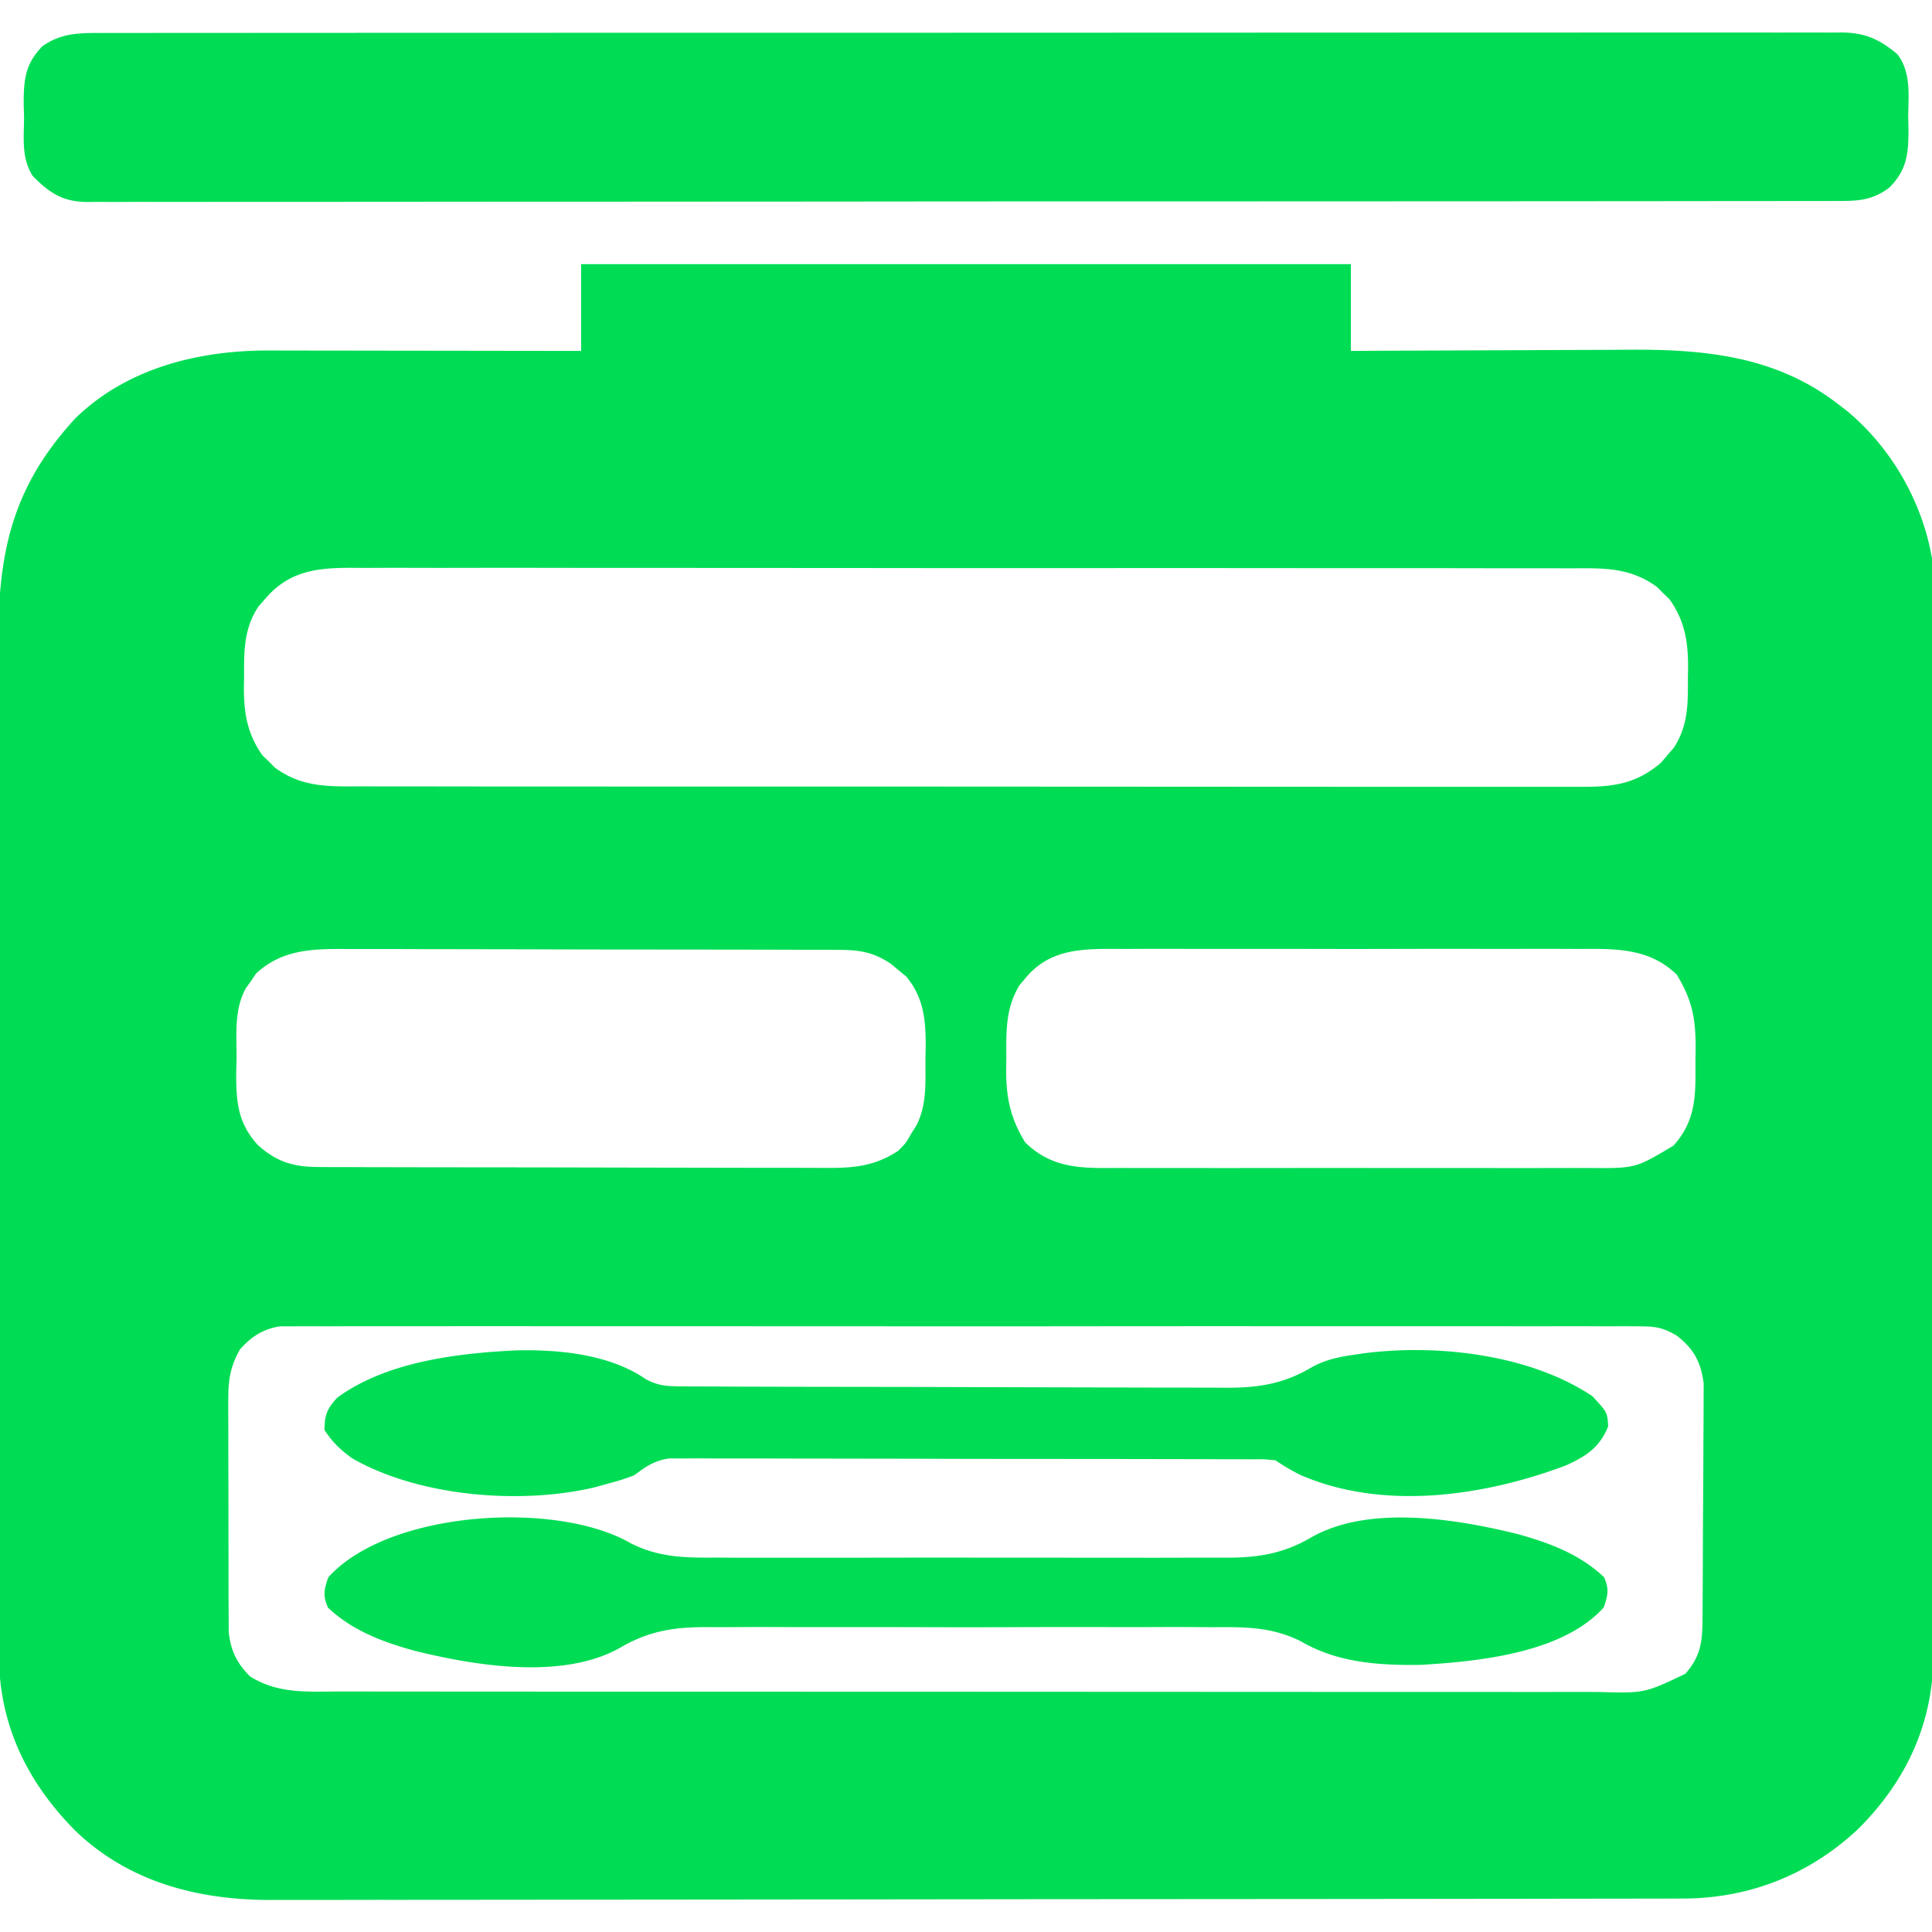 <?xml version="1.0" encoding="UTF-8"?> <svg xmlns="http://www.w3.org/2000/svg" xmlns:v="https://vecta.io/nano" width="512" height="512" fill="#0d5"><path d="M154 70h204v23l8.191-.048 26.966-.108 16.329-.071 15.795-.058 5.989-.033c20.151-.158 39.174 1.564 55.73 14.317l2.461 1.891C501.199 118.642 509.42 132.917 512 148a107.58 107.58 0 0 1 .131 5.267l.012 3.174-.003 3.468.009 3.7.011 10.158.016 10.96.024 23.964.012 14.971.026 41.473v2.681l.001 2.687.001 5.39.001 2.701.045 43.294.037 44.478.025 24.961.012 21.261.011 10.838-.004 11.777.024 3.421c-.112 18.035-7.127 33.196-19.74 45.858-12.845 12.202-28.927 18.627-46.638 18.654l-2.031.007-6.713.006-4.872.011-13.371.016-14.428.022-34.835.039-16.418.015-54.598.039-14.161.006-3.555.001-56.991.066-58.554.054-32.859.036-27.988.02c-4.755-.005-9.511-.003-14.266.017l-13.09.001a515.74 515.74 0 0 0-4.706.014c-19.444.139-38.003-4.418-52.451-18.18C7.3 472.49-.166 457.212-.277 439.052l.009-3.429-.014-3.706-.01-10.119-.02-10.939-.023-21.409-.011-17.413-.025-49.431v-2.689-2.692l-.047-43.173-.041-44.39-.026-24.897-.009-21.201-.011-10.802c-.114-25.094 2.964-42.851 20.453-61.881 13.679-13.367 32.819-18.073 51.404-17.992h2.723l8.83.016 6.154.004 16.137.025 16.49.02L154 93V70zm-83.875 88.875l-1.68 1.93c-3.858 5.86-3.782 11.794-3.758 18.57l-.049 2.75c-.005 6.832.862 12.38 4.939 18.082l1.672 1.605 1.641 1.645c7.271 5.318 14.402 4.972 23.109 4.931l4.307.016 11.809.003 12.747.018 24.961.013 20.288.003 2.917.002 5.866.005 55.01-.003 50.324.027 51.679.027 29.011.016 24.696-.002 12.598.005 11.538-.01 4.169.01c8.957.062 15.318-.419 22.322-6.446l1.633-1.945 1.68-1.93c3.858-5.86 3.782-11.794 3.758-18.57l.049-2.75c.005-6.832-.862-12.38-4.939-18.082l-1.672-1.605-1.641-1.645c-7.271-5.318-14.402-4.972-23.109-4.931l-4.307-.016-11.809-.003c-4.249.005-8.498-.008-12.747-.018l-24.961-.013c-6.763.004-13.525.003-20.288-.003l-2.917-.002-5.866-.005c-18.337-.014-36.674-.008-55.01.003-16.775.01-33.55-.003-50.324-.027l-51.679-.027c-9.671.003-19.341.001-29.011-.016a6322.61 6322.61 0 0 0-24.696.002 2222.34 2222.34 0 0 1-12.598-.005 1344.71 1344.71 0 0 0-11.538.01 386.24 386.24 0 0 1-4.169-.01c-9.633-.067-17.372.55-23.955 8.392zM67.844 258l-1.344 2-1.406 2c-3.126 5.716-2.354 12.426-2.406 18.75l-.088 3.5c-.056 7.565.419 13.483 5.813 19.264 4.957 4.424 9.378 5.733 15.905 5.753l3.861.026 4.214-.003 4.456.02 12.087.024 7.558.011 26.385.025 24.565.051 21.114.036 12.6.026 11.856.005 4.339.015c7.956.062 13.901-.066 20.647-4.504 2.1-2.113 2.1-2.113 3.438-4.5l1.434-2.281c2.82-5.543 2.348-11.388 2.379-17.469l.063-3.066c.037-7.175-.407-13.194-5.18-18.926l-2.008-1.633-1.992-1.68c-4.38-2.968-8.117-3.697-13.368-3.713l-3.806-.026-4.153.003-4.392-.02-11.914-.024-7.451-.011-26.018-.025a6107.02 6107.02 0 0 1-24.213-.051l-20.818-.036c-4.14.001-8.28-.005-12.42-.026l-11.691-.005c-1.425.002-2.85-.003-4.275-.015-8.925-.071-16.94.171-23.768 6.504zm203.781 1.375l-1.398 1.648c-3.793 6.112-3.561 12.39-3.539 19.352l-.049 3.039c-.005 7.45 1.1 12.901 5.049 19.336 7.371 7.172 15.321 6.827 25.047 6.768l4.457.021 12.049-.002 12.641.006 21.224-.021 24.498.007 21.076.01 12.569.006 11.82-.02 4.324.005c12.032.087 12.032.087 22.115-5.942 6.17-6.889 5.828-13.69 5.804-22.463l.049-3.512c.004-7.833-.935-12.6-4.986-19.301-7.341-7.148-16.34-6.891-26.039-6.83l-4.398-.021a1523.22 1523.22 0 0 0-11.876.002c-4.155.01-8.31.001-12.465-.006-6.974-.007-13.949.002-20.923.021-8.05.022-16.099.015-24.149-.007l-20.783-.01c-4.131.006-8.261.007-12.391-.006a1306.15 1306.15 0 0 0-11.65.02c-1.421.005-2.841.004-4.262-.005-9.213-.052-17.548.191-23.814 7.906zM63.557 357.662c-2.395 4.325-3.058 7.706-3.058 12.739l-.016 2.132.022 6.909-.004 4.837.034 10.109.013 12.928.013 9.978.001 4.766.035 6.668.016 3.825c.553 4.916 2.151 8.209 5.638 11.696 7.481 4.761 15.622 4.035 24.198 4.011l4.454.012 12.214.004 13.182.014 25.816.012 20.985.004 3.017.002 6.068.004 56.902.003 52.049.025 53.452.024 30.006.015 25.544.001 13.03.005 11.936-.006 4.31.008c12.366.355 12.366.355 23.198-4.803 4.132-4.709 4.519-8.45 4.566-14.514l.02-2.125.041-6.96.012-2.406.045-12.609.085-12.996.038-10.017.035-4.789.016-6.719.018-3.855c-.772-5.688-2.618-9.15-7.172-12.665-3.677-2.138-5.61-2.429-9.816-2.431l-3.931-.032-4.297.027-4.581-.019c-4.194-.017-8.387-.008-12.58.004-4.524.009-9.047-.005-13.571-.016l-26.582-.002-21.601.006-3.104-.002-6.243-.004c-19.518-.011-39.035.002-58.553.023-16.751.018-33.502.015-50.254-.004l-58.341-.018-6.22.004-3.091.002c-7.193.003-14.385-.002-21.578-.012a7083.24 7083.24 0 0 0-26.292.013l-13.418.001a1513.67 1513.67 0 0 0-12.28.016 465.16 465.16 0 0 1-4.445-.008 428.93 428.93 0 0 0-6.039.019l-3.389.002c-4.415.712-7.626 2.792-10.554 6.163zM26.032 8.746l2.447-.01 8.152.003 5.89-.012 16.213-.004L76.21 8.71l34.244-.012 27.826-.004 3.996-.002 6.021-.003 55.991-.009h2.133l10.701.003 2.147.001 4.298.001 66.887-.021 75.126-.027 39.786-.015 33.868-.001 17.288-.005 15.816.006 5.731-.008 7.773.011 2.262-.022c6.195.065 10.04 1.837 14.728 5.776 3.66 4.758 2.929 10.842 2.855 16.559l.084 3.498c-.019 6.458-.451 10.615-5.093 15.297-4.404 3.324-8.207 3.554-13.619 3.525l-2.454.011h-8.193l-5.912.014-16.288.01-17.55.02-34.399.023-27.952.011-8.041.005-2.019.001-56.239.019h-2.142-10.75-2.157-4.318c-22.396-.001-44.792.014-67.188.041L146 53.458c-13.321-.001-26.643.005-39.964.026l-34.022.009a4021.51 4021.51 0 0 0-17.367.011 2536.91 2536.91 0 0 1-15.888-.005 779.36 779.36 0 0 0-5.758.012c-2.603.014-5.205.004-7.809-.013l-2.273.03c-6.371-.087-9.897-2.468-14.257-6.907-3.027-4.772-2.318-9.998-2.288-15.496l-.098-3.512c-.007-6.432.369-10.635 4.944-15.348 4.672-3.323 9.239-3.552 14.811-3.52zm110.363 349.133c11.492-.316 25.139.95 34.834 7.665 3.397 1.785 5.69 1.841 9.518 1.858l2.017.021 6.669.014 4.791.031 13.005.035 8.137.016 28.421.038 26.432.077 22.734.053 13.559.04 12.772.007 4.663.022c8.874.097 15.741-.762 23.544-5.341 3.695-2.084 7.346-2.83 11.508-3.415l2.203-.332c19.566-2.566 44.128.211 60.797 11.332 3.954 4.273 3.954 4.273 4.188 7.938-2.168 5.591-5.884 8.03-11.273 10.445-21.667 8.131-48.227 12.017-70.164 2.555-2.431-1.173-4.486-2.428-6.75-3.937-3.029-.309-3.029-.309-6.546-.267l-2.024-.014-6.729-.009-4.819-.02-13.104-.024-10.937-.016-25.805-.02c-8.873.001-17.746-.02-26.62-.051l-22.851-.036c-4.55.001-9.099-.005-13.649-.026l-12.841-.005a527.98 527.98 0 0 1-4.709-.015c-2.146-.015-4.291-.006-6.437.009l-3.636-.003c-3.968.6-6.089 2.141-9.291 4.498-3.402 1.23-3.402 1.23-6.937 2.188l-3.527.98c-19.582 4.609-46.454 2.497-64.234-7.719-3.154-2.282-5.125-4.186-7.301-7.449 0-3.977.634-5.595 3.313-8.562 12.948-9.506 31.474-11.769 47.082-12.559zm30.852 51.15c7.555 3.806 14.735 3.819 22.979 3.747l4.794.032 12.917-.002 13.58.008 22.796-.032 26.277.011 22.646.015 13.488.009 12.687-.029 4.629.008c8.855.069 15.702-.848 23.496-5.389 15.246-8.707 38.523-4.86 54.692-.854 8.454 2.349 16.366 5.309 22.833 11.385 1.432 3.15 1.064 4.816-.062 8.063-10.894 12.071-32.944 14.275-48.379 15.203-11.176.165-22.086-.532-31.868-6.232-7.555-3.806-14.735-3.819-22.979-3.747l-4.794-.032c-4.306-.027-8.611-.017-12.917.002-4.527.015-9.053.001-13.58-.008a4330.35 4330.35 0 0 0-22.796.032 3504.62 3504.62 0 0 1-26.277-.011l-22.646-.015c-4.496.009-8.992.011-13.488-.009a1052.09 1052.09 0 0 0-12.687.029 336.73 336.73 0 0 1-4.629-.008c-8.855-.069-15.702.848-23.496 5.389-15.246 8.707-38.523 4.86-54.692.854-8.454-2.349-16.366-5.309-22.833-11.385-1.432-3.15-1.064-4.816.063-8.062 16.032-17.765 60.58-20.432 80.247-8.971z"></path></svg> 